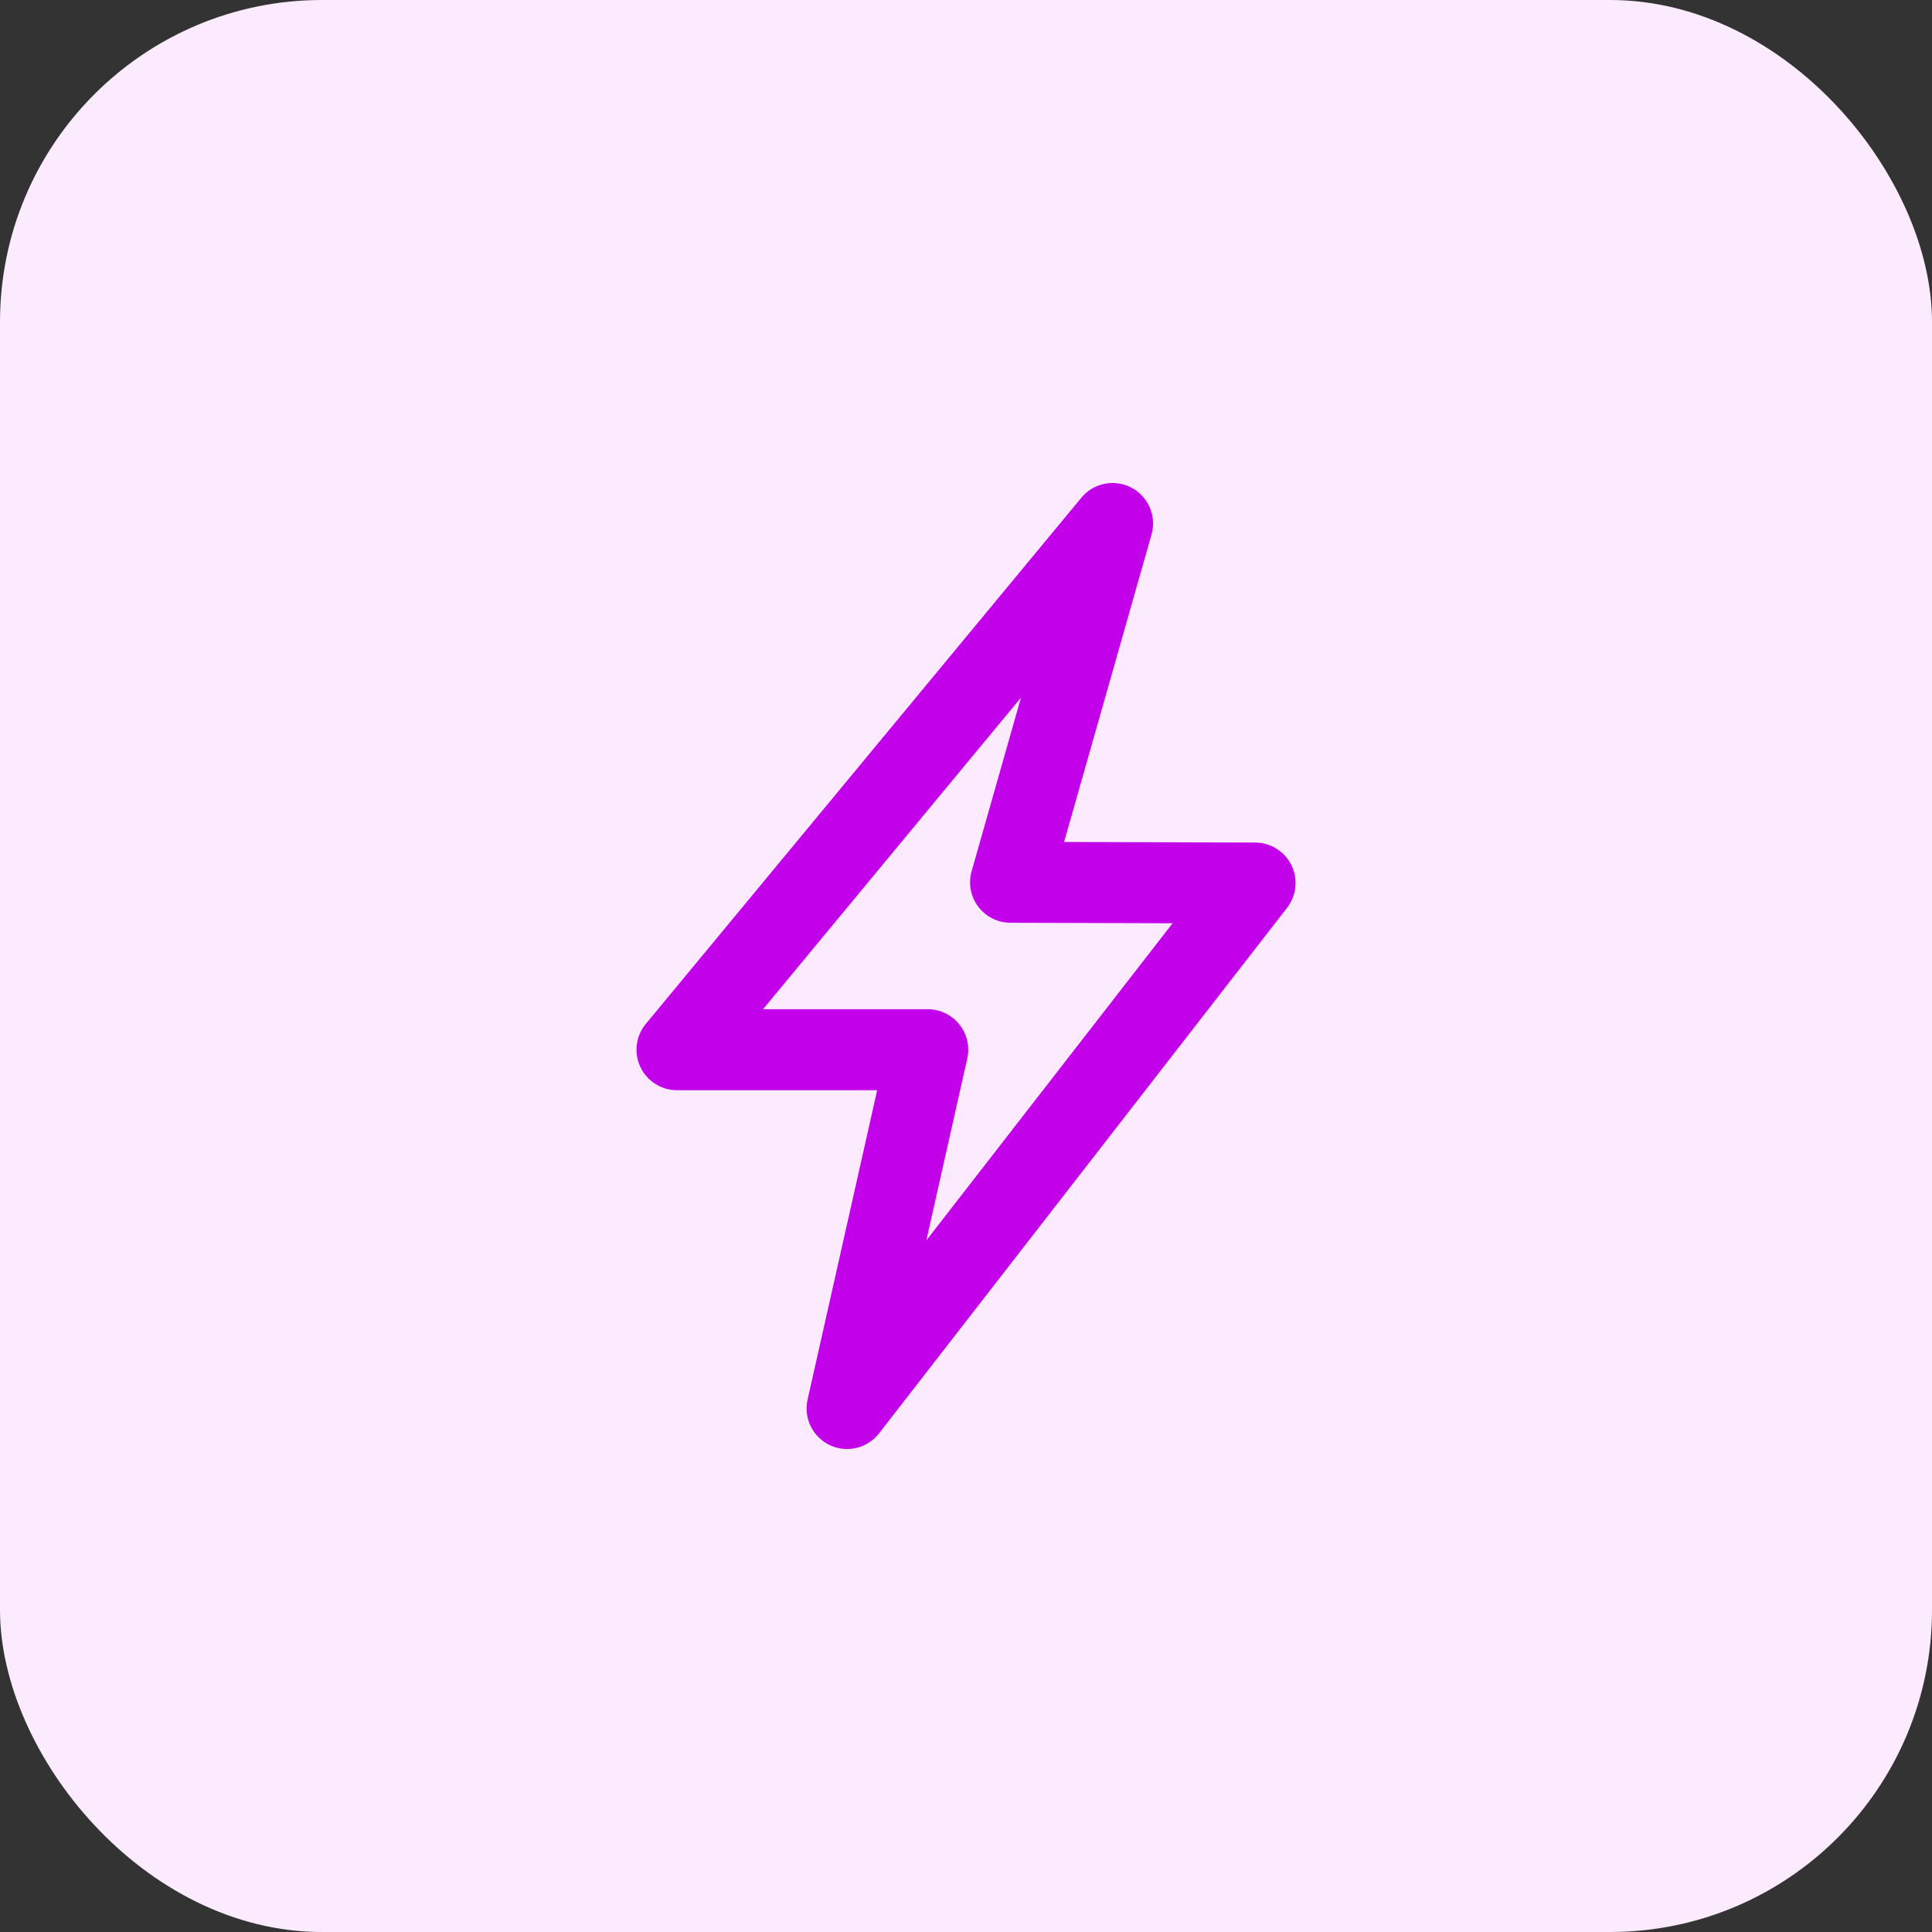 <svg width="48" height="48" viewBox="0 0 48 48" fill="none" xmlns="http://www.w3.org/2000/svg">
<rect x="0" y="0" width="48" height="48" fill="#333333" stroke="none"/>
<rect width="48" height="48" rx="8" fill="#FCEBFF"/>
<path fill-rule="evenodd" clip-rule="evenodd" d="M28.11 12.116C28.531 12.337 28.739 12.823 28.609 13.281L26.437 20.919L31.185 20.933C31.568 20.934 31.917 21.153 32.086 21.498C32.254 21.842 32.211 22.252 31.976 22.555L21.84 35.611C21.551 35.983 21.043 36.105 20.617 35.904C20.191 35.703 19.961 35.233 20.064 34.774L21.793 27.086H16.819C16.43 27.086 16.075 26.861 15.909 26.508C15.744 26.155 15.796 25.739 16.045 25.439L26.867 12.364C27.17 11.998 27.689 11.894 28.11 12.116ZM18.957 25.074H23.05C23.355 25.074 23.644 25.213 23.835 25.452C24.026 25.69 24.098 26.003 24.031 26.301L23.015 30.817L29.133 22.938L25.104 22.926C24.789 22.925 24.493 22.776 24.303 22.525C24.114 22.273 24.053 21.948 24.14 21.645L25.366 17.332L18.957 25.074Z" fill="#C300EA"/>
</svg>
